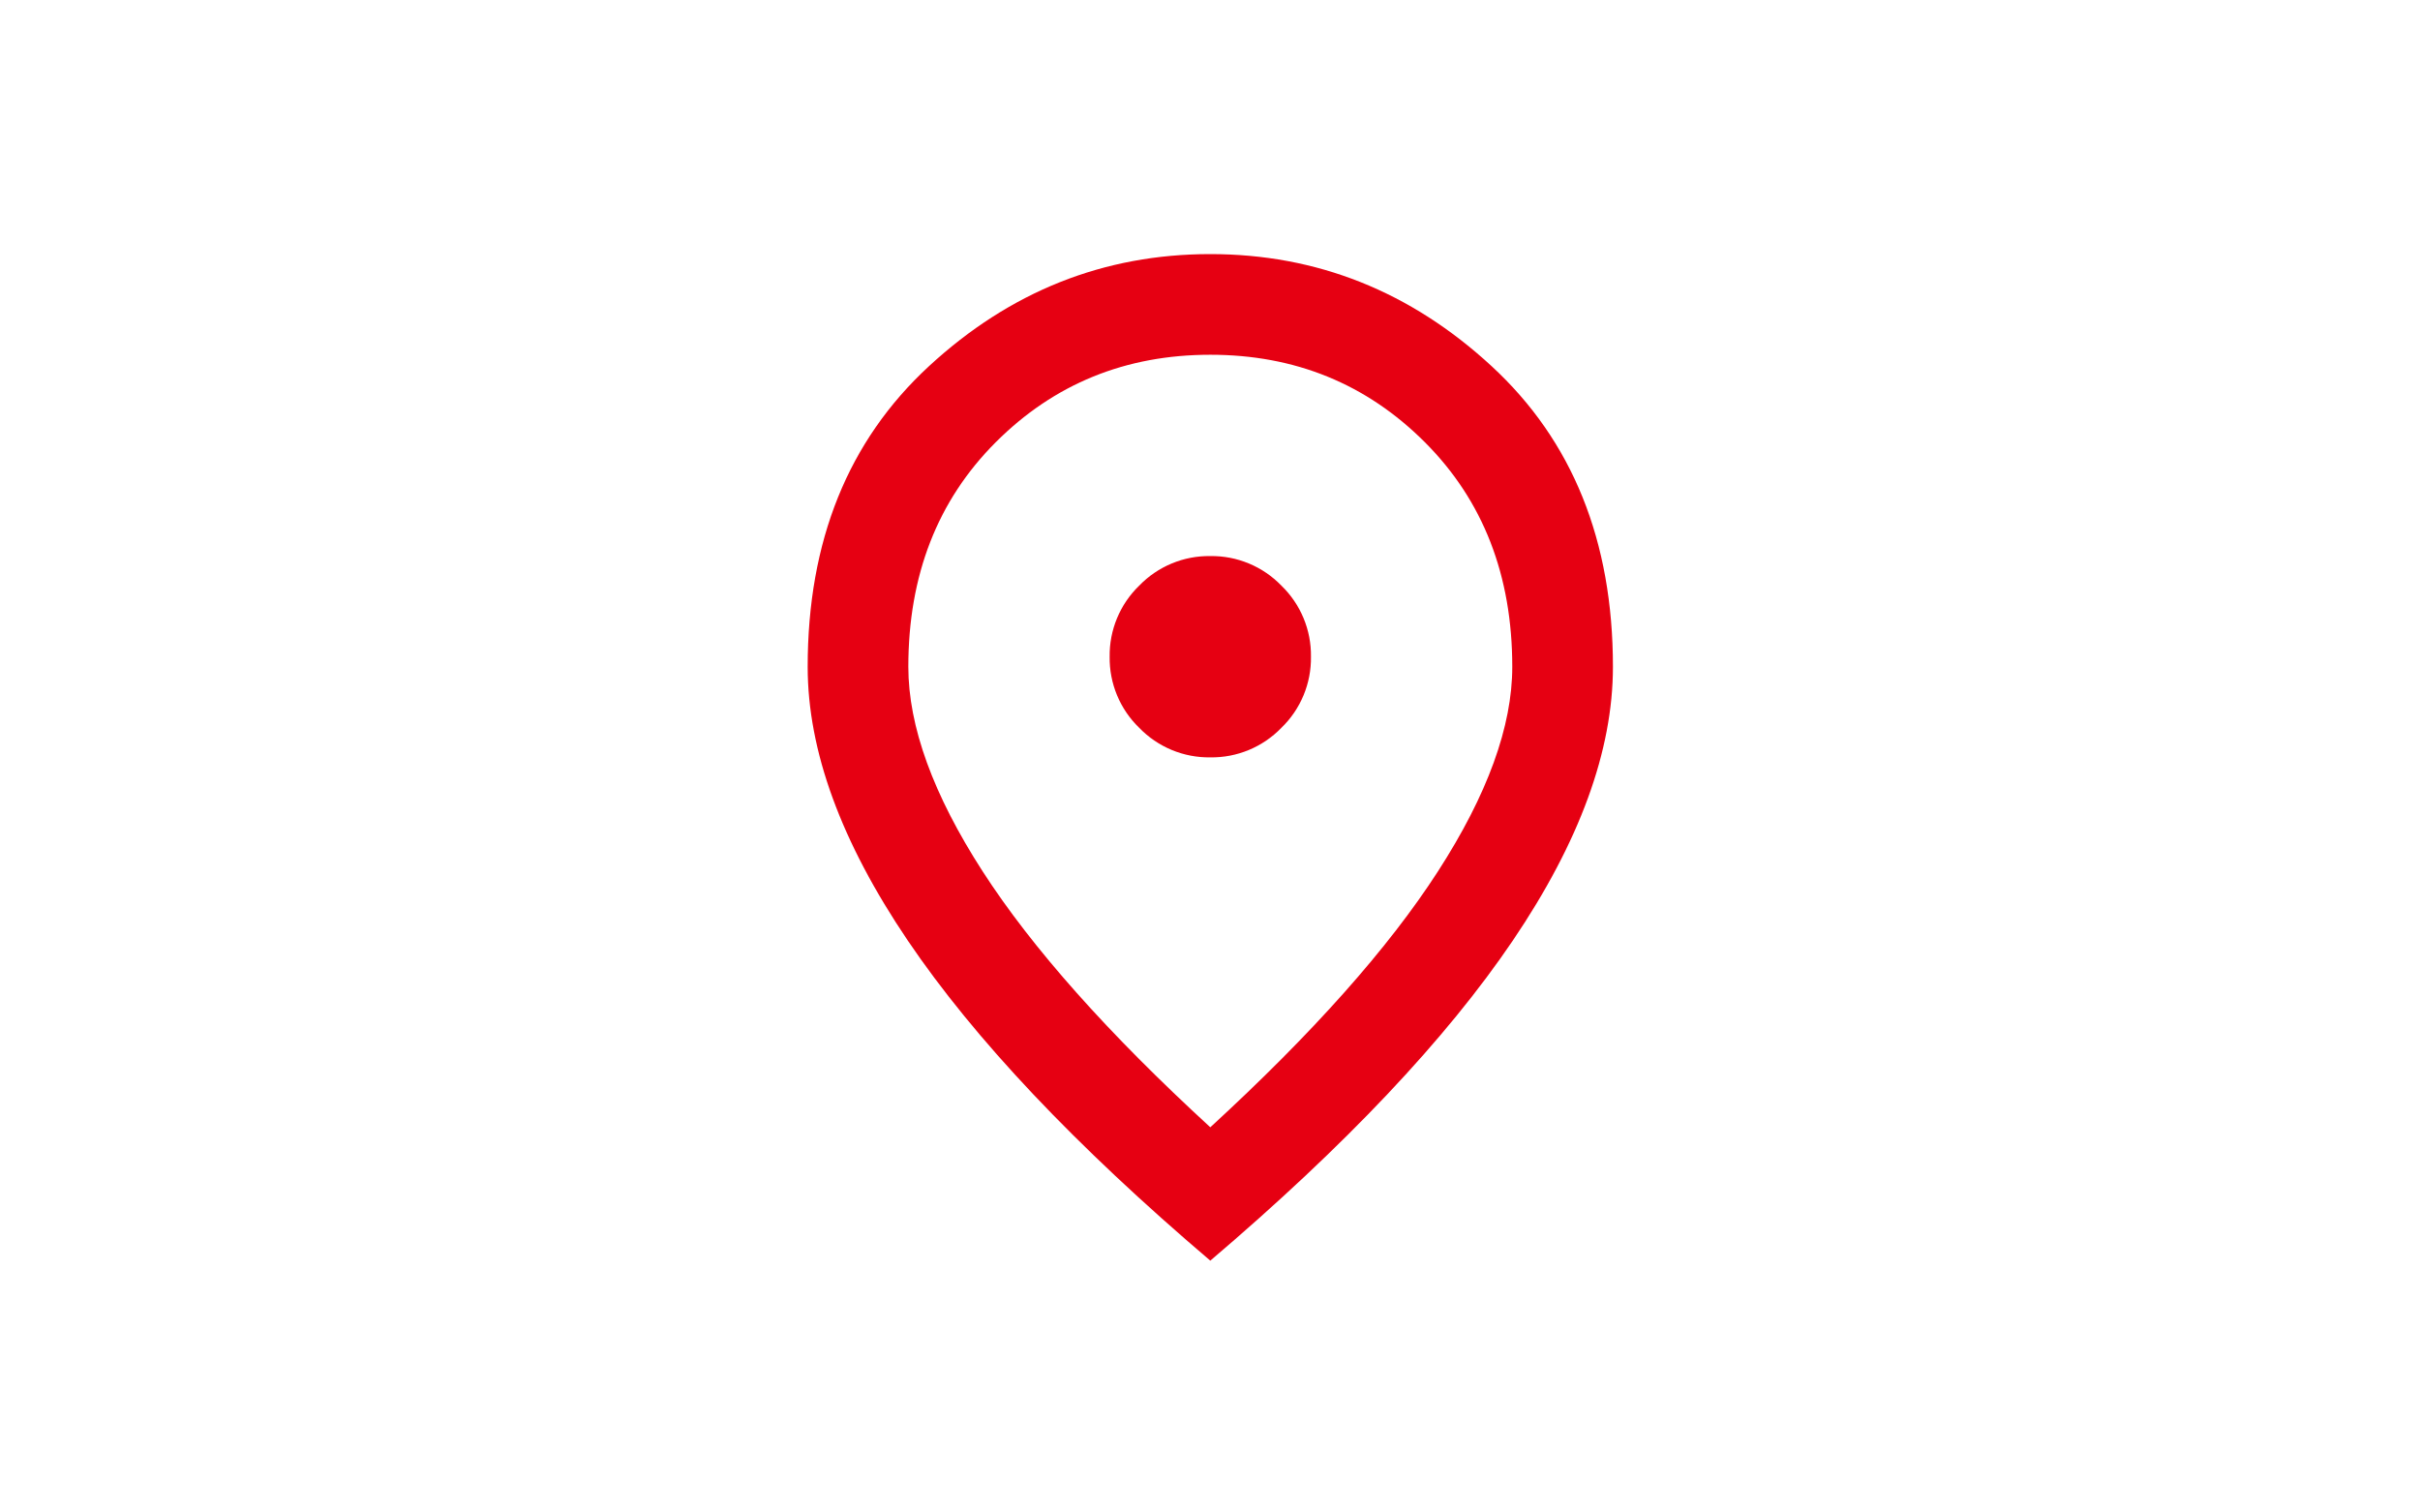 <svg width="800" height="500" viewBox="0 0 800 500" fill="none" xmlns="http://www.w3.org/2000/svg">
<g clip-path="url(#clip0_3_20)">
<path d="M400.1 250.374C404.477 250.436 408.82 249.601 412.862 247.92C416.904 246.239 420.558 243.748 423.6 240.6C426.748 237.558 429.24 233.904 430.921 229.862C432.602 225.82 433.437 221.477 433.375 217.1C433.437 212.723 432.602 208.38 430.921 204.338C429.24 200.296 426.748 196.642 423.6 193.6C420.558 190.452 416.904 187.961 412.862 186.28C408.82 184.599 404.477 183.763 400.1 183.826C395.723 183.763 391.38 184.599 387.338 186.28C383.296 187.961 379.642 190.452 376.6 193.6C373.452 196.642 370.961 200.296 369.28 204.338C367.599 208.38 366.764 212.723 366.826 217.1C366.764 221.477 367.599 225.82 369.28 229.862C370.961 233.904 373.452 237.558 376.6 240.6C379.642 243.748 383.296 246.239 387.338 247.92C391.38 249.601 395.723 250.436 400.1 250.374ZM400.1 372.659C433.929 341.602 459.024 313.388 475.384 288.016C491.744 262.644 499.924 240.114 499.924 220.426C499.924 190.201 490.288 165.453 471.016 146.181C451.744 126.909 428.105 117.274 400.1 117.275C372.093 117.275 348.454 126.911 329.183 146.183C309.912 165.455 300.276 190.203 300.275 220.428C300.275 240.116 308.455 262.646 324.815 288.018C341.175 313.39 366.27 341.604 400.1 372.659ZM400.1 416.748C355.456 378.759 322.112 343.474 300.067 310.892C278.022 278.31 267 248.155 267 220.427C267 178.834 280.379 145.697 307.138 121.018C333.897 96.339 364.884 83.999 400.1 84C435.316 84 466.303 96.339 493.062 121.018C519.821 145.697 533.2 178.833 533.2 220.427C533.2 248.156 522.178 278.312 500.133 310.893C478.088 343.474 444.744 378.76 400.1 416.749V416.748Z" fill="#E60012"/>
</g>
<defs>
<clipPath id="clip0_3_20">
<rect width="800" height="500" fill="white"/>
</clipPath>
</defs>
</svg>
